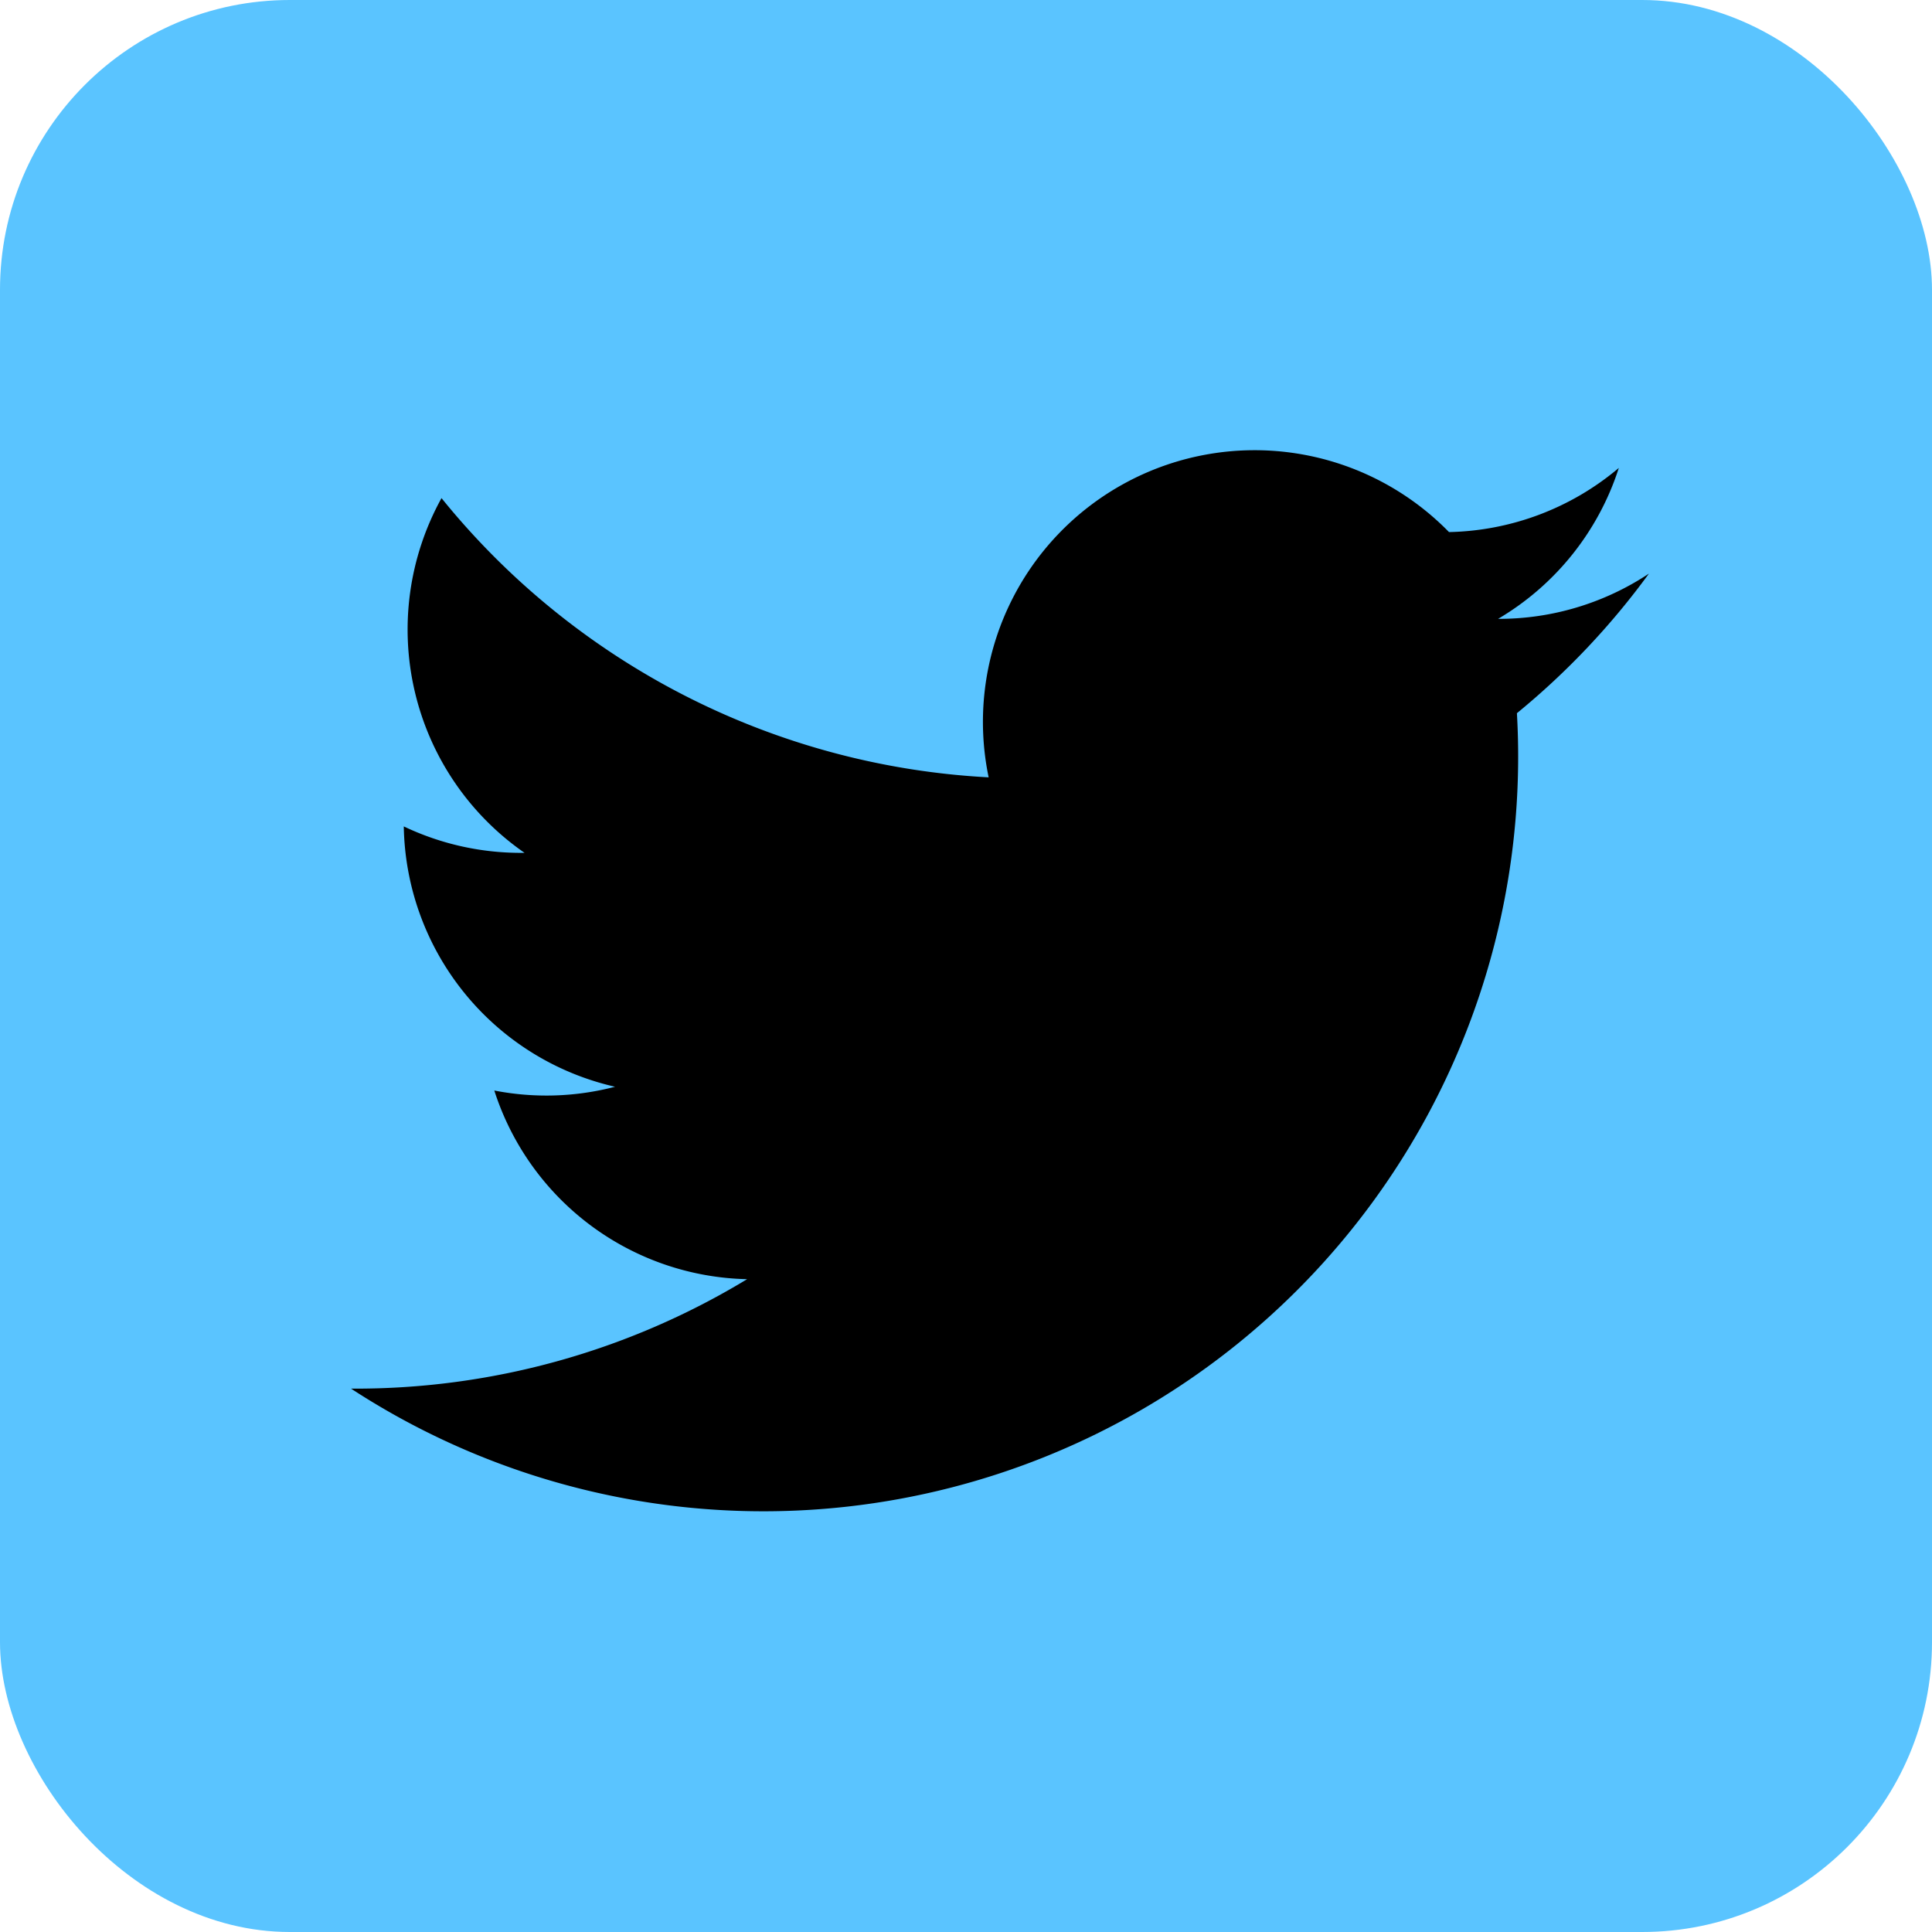 <svg xmlns="http://www.w3.org/2000/svg" xmlns:xlink="http://www.w3.org/1999/xlink" width="40" height="40" viewBox="0 0 40 40"><defs><clipPath id="a"><rect width="40" height="40" transform="translate(390 3432)" fill="#ccc"/></clipPath></defs><g transform="translate(-390 -3432)" clip-path="url(#a)"><g transform="translate(390 3432)"><rect width="40" height="40" rx="6" fill="#5ac4ff"/><path d="M34.141,11.875a5.625,5.625,0,0,1-3.125.938,5.625,5.625,0,0,0,2.5-3.125A5.625,5.625,0,0,1,30,11.016a5.625,5.625,0,0,0-9.531,5.078A15.625,15.625,0,0,1,9.141,10.313a5.625,5.625,0,0,0,1.719,7.344,5.625,5.625,0,0,1-2.5-.547A5.625,5.625,0,0,0,12.734,22.5a5.625,5.625,0,0,1-2.5.078,5.625,5.625,0,0,0,5.234,3.906,15.625,15.625,0,0,1-8.2,2.266A15.625,15.625,0,0,0,31.406,14.766a15.625,15.625,0,0,0,2.734-2.891"/></g></g></svg>